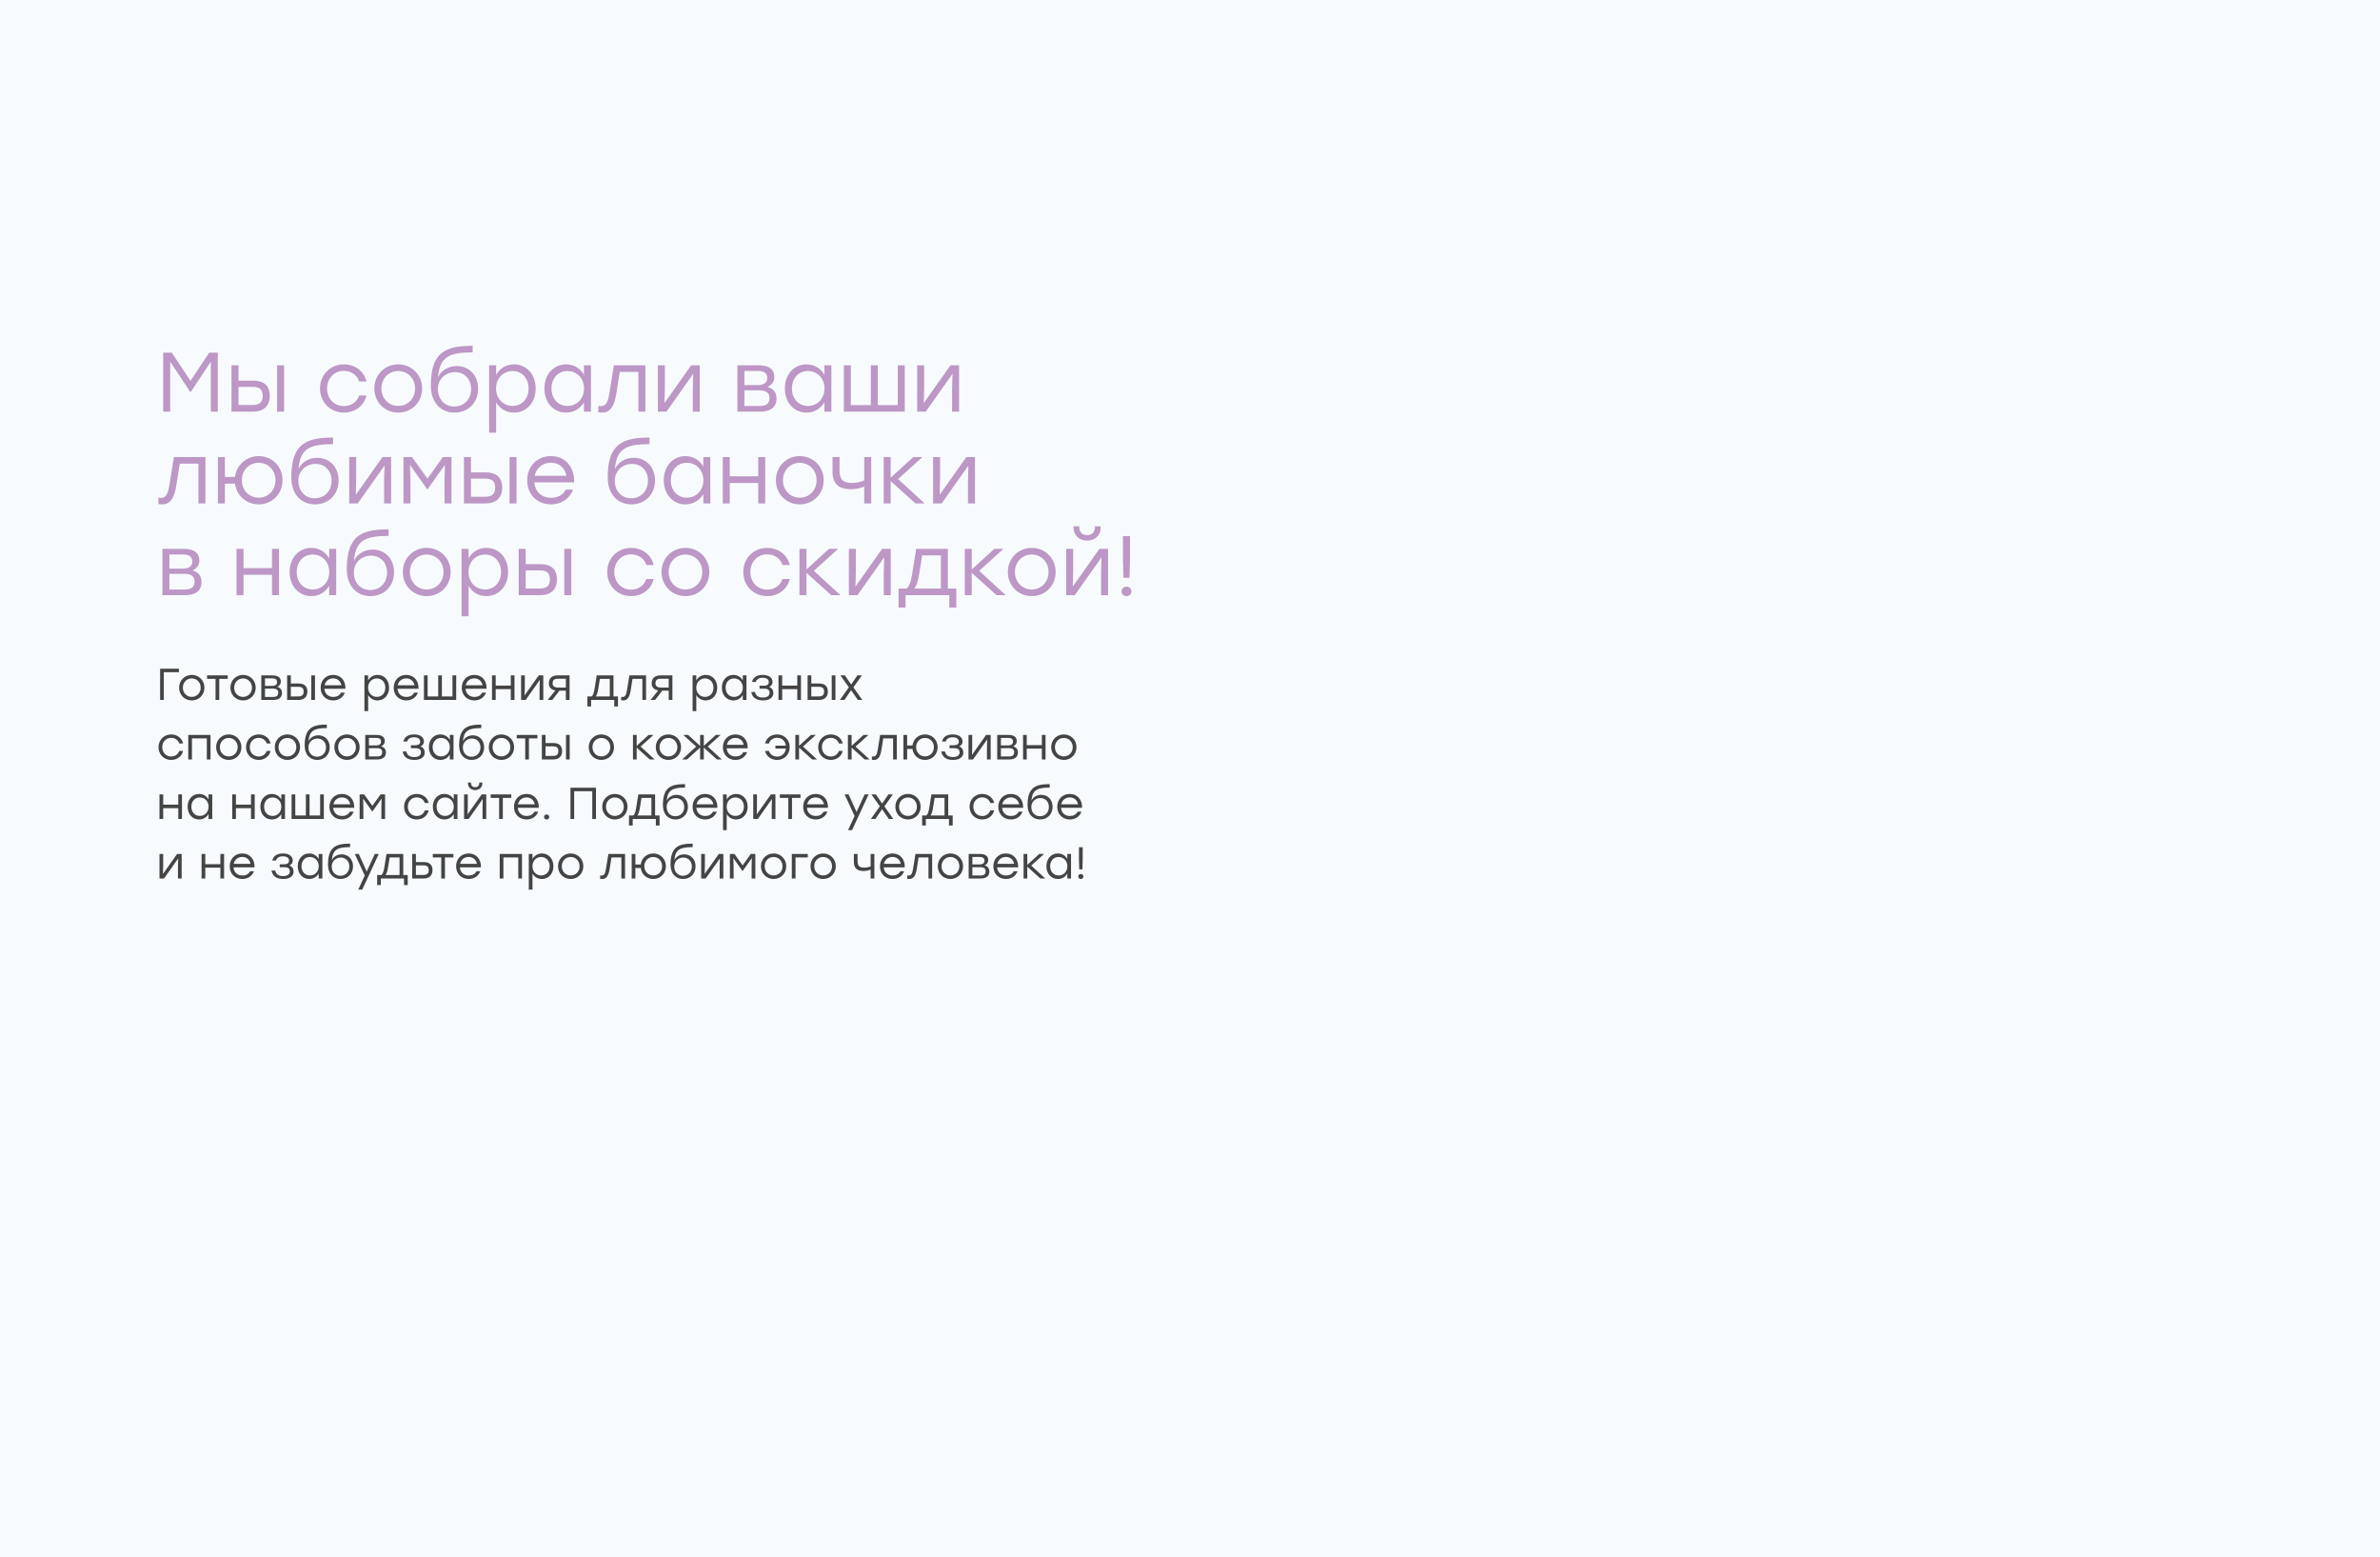 <?xml version="1.0" encoding="UTF-8"?> <svg xmlns="http://www.w3.org/2000/svg" width="960" height="628" viewBox="0 0 960 628" fill="none"><rect width="960" height="628" fill="#F7FBFE"></rect><path d="M84.386 142.2H87.854V166H85.032V145.838L76.974 158.01H76.702L68.644 145.838V166H65.822V142.2H69.29L76.838 153.556L84.386 142.2ZM102.213 153.488C106.429 153.488 108.809 155.528 108.809 159.642C108.809 163.722 106.293 166 102.077 166H93.373V147.3H96.195V153.488H102.213ZM111.767 147.3H114.589V166H111.767V147.3ZM102.043 163.314C105.103 163.314 105.953 161.682 105.953 159.642C105.953 157.534 105.137 156.004 102.077 156.004H96.195V163.314H102.043ZM138.738 166.374C133.264 166.374 129.082 162.226 129.082 156.65C129.082 151.074 133.264 146.926 138.738 146.926C143.09 146.926 146.83 149.544 147.816 153.828H144.892C144.008 151.176 141.628 149.544 138.738 149.544C134.794 149.544 131.938 152.536 131.938 156.65C131.938 160.798 134.828 163.756 138.738 163.756C141.628 163.756 144.008 162.09 144.892 159.472H147.816C146.796 163.824 143.022 166.374 138.738 166.374ZM160.619 146.926C165.957 146.926 170.275 151.04 170.275 156.65C170.275 162.26 166.025 166.374 160.619 166.374C155.247 166.374 150.997 162.226 150.997 156.65C150.997 151.04 155.315 146.926 160.619 146.926ZM160.619 149.612C156.879 149.612 153.853 152.502 153.853 156.65C153.853 160.764 156.845 163.688 160.619 163.688C164.427 163.688 167.419 160.764 167.419 156.65C167.419 152.536 164.393 149.612 160.619 149.612ZM184.212 147.606C189.142 147.606 192.848 151.244 192.848 156.718C192.848 162.532 188.7 166.374 183.362 166.374C178.126 166.374 173.842 162.736 173.774 155.528C173.774 141.86 179.826 139.446 190.638 139.446V142.098C181.458 142.098 177.31 143.73 176.698 152.128C178.092 149.136 181.084 147.606 184.212 147.606ZM183.26 163.926C187.034 163.926 190.026 161.138 190.026 156.854C190.026 152.774 187.272 150.054 183.566 150.054C179.894 150.054 176.63 152.706 176.63 156.82C176.63 161.138 179.486 163.926 183.26 163.926ZM207.333 146.926C212.399 146.926 216.071 150.972 216.071 156.65C216.071 162.294 212.399 166.374 207.299 166.374C204.069 166.374 201.553 164.742 200.125 162.226V174.5H197.303V147.3H200.125V151.142C201.553 148.592 204.103 146.926 207.333 146.926ZM206.789 163.688C210.563 163.688 213.215 160.764 213.215 156.65C213.215 152.57 210.563 149.612 206.789 149.612C202.981 149.612 200.091 152.536 200.091 156.65C200.091 160.764 202.981 163.688 206.789 163.688ZM235.54 147.3H238.362V166H235.54V162.226C234.078 164.742 231.562 166.374 228.332 166.374C223.232 166.374 219.594 162.294 219.594 156.65C219.594 150.972 223.266 146.926 228.332 146.926C231.562 146.926 234.112 148.592 235.54 151.142V147.3ZM228.876 163.688C232.684 163.688 235.574 160.764 235.574 156.65C235.574 152.536 232.684 149.612 228.876 149.612C225.068 149.612 222.45 152.57 222.45 156.65C222.45 160.764 225.102 163.688 228.876 163.688ZM247.611 147.3H260.327V166H257.505V149.952H249.991L248.597 158.724C247.679 164.368 245.843 166.374 242.885 166.374C242.409 166.374 241.831 166.34 241.355 166.272V163.688C241.661 163.722 242.035 163.756 242.341 163.756C244.245 163.756 245.129 162.634 245.809 158.554L247.611 147.3ZM278.796 147.3H282.264V166H279.442V157.024L279.612 150.734L268.834 166H265.366V147.3H268.188V156.276L268.018 162.532L278.796 147.3ZM309.612 156.038C312.094 156.718 313.216 158.486 313.216 160.696C313.216 163.926 311.074 166 306.654 166H297.44V147.3H305.804C310.156 147.3 312.332 148.864 312.332 152.06C312.332 153.862 311.346 155.154 309.612 156.038ZM309.476 152.536C309.476 150.768 308.694 149.578 305.6 149.578H300.262V155.29H305.532C308.49 155.29 309.476 154.066 309.476 152.536ZM306.484 163.722C309.578 163.722 310.394 162.26 310.394 160.458C310.394 158.758 309.408 157.398 306.416 157.398H300.262V163.722H306.484ZM332.527 147.3H335.349V166H332.527V162.226C331.065 164.742 328.549 166.374 325.319 166.374C320.219 166.374 316.581 162.294 316.581 156.65C316.581 150.972 320.253 146.926 325.319 146.926C328.549 146.926 331.099 148.592 332.527 151.142V147.3ZM325.863 163.688C329.671 163.688 332.561 160.764 332.561 156.65C332.561 152.536 329.671 149.612 325.863 149.612C322.055 149.612 319.437 152.57 319.437 156.65C319.437 160.764 322.089 163.688 325.863 163.688ZM362.131 147.3H364.953V166H362.131H351.251H341.663H340.371V147.3H343.193V163.348H351.251V147.3H354.073V163.348H362.131V147.3ZM383.385 147.3H386.853V166H384.031V157.024L384.201 150.734L373.423 166H369.955V147.3H372.777V156.276L372.607 162.532L383.385 147.3ZM70.14 184.3H82.856V203H80.034V186.952H72.52L71.126 195.724C70.208 201.368 68.372 203.374 65.414 203.374C64.938 203.374 64.36 203.34 63.884 203.272V200.688C64.19 200.722 64.564 200.756 64.87 200.756C66.774 200.756 67.658 199.634 68.338 195.554L70.14 184.3ZM104.351 183.926C109.655 183.926 113.973 188.04 113.973 193.65C113.973 199.26 109.723 203.374 104.351 203.374C99.421 203.374 95.409 199.906 94.797 195.01H90.717V203H87.895V184.3H90.717V192.324H94.797C95.409 187.394 99.455 183.926 104.351 183.926ZM104.351 200.688C108.125 200.688 111.117 197.764 111.117 193.65C111.117 189.536 108.125 186.612 104.351 186.612C100.577 186.612 97.551 189.502 97.551 193.65C97.551 197.764 100.577 200.688 104.351 200.688ZM127.933 184.606C132.863 184.606 136.569 188.244 136.569 193.718C136.569 199.532 132.421 203.374 127.083 203.374C121.847 203.374 117.563 199.736 117.495 192.528C117.495 178.86 123.547 176.446 134.359 176.446V179.098C125.179 179.098 121.031 180.73 120.419 189.128C121.813 186.136 124.805 184.606 127.933 184.606ZM126.981 200.926C130.755 200.926 133.747 198.138 133.747 193.854C133.747 189.774 130.993 187.054 127.287 187.054C123.615 187.054 120.351 189.706 120.351 193.82C120.351 198.138 123.207 200.926 126.981 200.926ZM154.284 184.3H157.752V203H154.93V194.024L155.1 187.734L144.322 203H140.854V184.3H143.676V193.276L143.506 199.532L154.284 184.3ZM178.647 184.3H182.115V203H179.293V194.024L179.463 187.428L172.459 197.322H172.357L165.353 187.428L165.557 194.024V203H162.735V184.3H166.203L172.425 193.004L178.647 184.3ZM195.979 190.488C200.195 190.488 202.575 192.528 202.575 196.642C202.575 200.722 200.059 203 195.843 203H187.139V184.3H189.961V190.488H195.979ZM205.533 184.3H208.355V203H205.533V184.3ZM195.809 200.314C198.869 200.314 199.719 198.682 199.719 196.642C199.719 194.534 198.903 193.004 195.843 193.004H189.961V200.314H195.809ZM222.209 183.926C228.023 183.926 231.797 188.346 231.559 194.5H215.545C215.817 198.376 218.571 200.722 222.345 200.722C224.929 200.722 227.071 199.634 228.193 197.458H231.117C229.553 201.436 226.153 203.374 222.243 203.374C216.701 203.374 212.655 199.43 212.655 193.718C212.655 188.04 216.633 183.926 222.209 183.926ZM222.209 186.578C218.775 186.578 216.327 188.788 215.681 191.848H228.499C227.887 188.72 225.575 186.578 222.209 186.578ZM255.565 184.606C260.495 184.606 264.201 188.244 264.201 193.718C264.201 199.532 260.053 203.374 254.715 203.374C249.479 203.374 245.195 199.736 245.127 192.528C245.127 178.86 251.179 176.446 261.991 176.446V179.098C252.811 179.098 248.663 180.73 248.051 189.128C249.445 186.136 252.437 184.606 255.565 184.606ZM254.613 200.926C258.387 200.926 261.379 198.138 261.379 193.854C261.379 189.774 258.625 187.054 254.919 187.054C251.247 187.054 247.983 189.706 247.983 193.82C247.983 198.138 250.839 200.926 254.613 200.926ZM283.685 184.3H286.507V203H283.685V199.226C282.223 201.742 279.707 203.374 276.477 203.374C271.377 203.374 267.739 199.294 267.739 193.65C267.739 187.972 271.411 183.926 276.477 183.926C279.707 183.926 282.257 185.592 283.685 188.142V184.3ZM277.021 200.688C280.829 200.688 283.719 197.764 283.719 193.65C283.719 189.536 280.829 186.612 277.021 186.612C273.213 186.612 270.595 189.57 270.595 193.65C270.595 197.764 273.247 200.688 277.021 200.688ZM305.844 184.3H308.666V203H305.844V194.772H294.352V203H291.53V184.3H294.352V192.086H305.844V184.3ZM322.583 183.926C327.921 183.926 332.239 188.04 332.239 193.65C332.239 199.26 327.989 203.374 322.583 203.374C317.211 203.374 312.961 199.226 312.961 193.65C312.961 188.04 317.279 183.926 322.583 183.926ZM322.583 186.612C318.843 186.612 315.817 189.502 315.817 193.65C315.817 197.764 318.809 200.688 322.583 200.688C326.391 200.688 329.383 197.764 329.383 193.65C329.383 189.536 326.357 186.612 322.583 186.612ZM348.591 184.3H351.413V203H348.591V196.234C347.163 196.846 345.191 197.288 343.083 197.288C338.731 197.288 335.807 195.35 335.807 190.386V184.3H338.629V189.74C338.629 193.276 340.023 194.738 343.559 194.738C345.361 194.738 347.435 194.364 348.591 193.65V184.3ZM372.966 203H369.26L359.264 193.99V203H356.442V184.3H359.264V192.63L368.376 184.3H372.082L362.256 193.174L372.966 203ZM389.794 184.3H393.262V203H390.44V194.024L390.61 187.734L379.832 203H376.364V184.3H379.186V193.276L379.016 199.532L389.794 184.3ZM77.688 230.038C80.17 230.718 81.292 232.486 81.292 234.696C81.292 237.926 79.15 240 74.73 240H65.516V221.3H73.88C78.232 221.3 80.408 222.864 80.408 226.06C80.408 227.862 79.422 229.154 77.688 230.038ZM77.552 226.536C77.552 224.768 76.77 223.578 73.676 223.578H68.338V229.29H73.608C76.566 229.29 77.552 228.066 77.552 226.536ZM74.56 237.722C77.654 237.722 78.47 236.26 78.47 234.458C78.47 232.758 77.484 231.398 74.492 231.398H68.338V237.722H74.56ZM109.713 221.3H112.535V240H109.713V231.772H98.221V240H95.399V221.3H98.221V229.086H109.713V221.3ZM132.777 221.3H135.599V240H132.777V236.226C131.315 238.742 128.799 240.374 125.569 240.374C120.469 240.374 116.831 236.294 116.831 230.65C116.831 224.972 120.503 220.926 125.569 220.926C128.799 220.926 131.349 222.592 132.777 225.142V221.3ZM126.113 237.688C129.921 237.688 132.811 234.764 132.811 230.65C132.811 226.536 129.921 223.612 126.113 223.612C122.305 223.612 119.687 226.57 119.687 230.65C119.687 234.764 122.339 237.688 126.113 237.688ZM150.311 221.606C155.241 221.606 158.947 225.244 158.947 230.718C158.947 236.532 154.799 240.374 149.461 240.374C144.225 240.374 139.941 236.736 139.873 229.528C139.873 215.86 145.925 213.446 156.737 213.446V216.098C147.557 216.098 143.409 217.73 142.797 226.128C144.191 223.136 147.183 221.606 150.311 221.606ZM149.359 237.926C153.133 237.926 156.125 235.138 156.125 230.854C156.125 226.774 153.371 224.054 149.665 224.054C145.993 224.054 142.729 226.706 142.729 230.82C142.729 235.138 145.585 237.926 149.359 237.926ZM172.107 220.926C177.445 220.926 181.763 225.04 181.763 230.65C181.763 236.26 177.513 240.374 172.107 240.374C166.735 240.374 162.485 236.226 162.485 230.65C162.485 225.04 166.803 220.926 172.107 220.926ZM172.107 223.612C168.367 223.612 165.341 226.502 165.341 230.65C165.341 234.764 168.333 237.688 172.107 237.688C175.915 237.688 178.907 234.764 178.907 230.65C178.907 226.536 175.881 223.612 172.107 223.612ZM196.21 220.926C201.276 220.926 204.948 224.972 204.948 230.65C204.948 236.294 201.276 240.374 196.176 240.374C192.946 240.374 190.43 238.742 189.002 236.226V248.5H186.18V221.3H189.002V225.142C190.43 222.592 192.98 220.926 196.21 220.926ZM195.666 237.688C199.44 237.688 202.092 234.764 202.092 230.65C202.092 226.57 199.44 223.612 195.666 223.612C191.858 223.612 188.968 226.536 188.968 230.65C188.968 234.764 191.858 237.688 195.666 237.688ZM218.059 227.488C222.275 227.488 224.655 229.528 224.655 233.642C224.655 237.722 222.139 240 217.923 240H209.219V221.3H212.041V227.488H218.059ZM227.613 221.3H230.435V240H227.613V221.3ZM217.889 237.314C220.949 237.314 221.799 235.682 221.799 233.642C221.799 231.534 220.983 230.004 217.923 230.004H212.041V237.314H217.889ZM254.584 240.374C249.11 240.374 244.928 236.226 244.928 230.65C244.928 225.074 249.11 220.926 254.584 220.926C258.936 220.926 262.676 223.544 263.662 227.828H260.738C259.854 225.176 257.474 223.544 254.584 223.544C250.64 223.544 247.784 226.536 247.784 230.65C247.784 234.798 250.674 237.756 254.584 237.756C257.474 237.756 259.854 236.09 260.738 233.472H263.662C262.642 237.824 258.868 240.374 254.584 240.374ZM276.464 220.926C281.802 220.926 286.12 225.04 286.12 230.65C286.12 236.26 281.87 240.374 276.464 240.374C271.092 240.374 266.842 236.226 266.842 230.65C266.842 225.04 271.16 220.926 276.464 220.926ZM276.464 223.612C272.724 223.612 269.698 226.502 269.698 230.65C269.698 234.764 272.69 237.688 276.464 237.688C280.272 237.688 283.264 234.764 283.264 230.65C283.264 226.536 280.238 223.612 276.464 223.612ZM309.469 240.374C303.995 240.374 299.813 236.226 299.813 230.65C299.813 225.074 303.995 220.926 309.469 220.926C313.821 220.926 317.561 223.544 318.547 227.828H315.623C314.739 225.176 312.359 223.544 309.469 223.544C305.525 223.544 302.669 226.536 302.669 230.65C302.669 234.798 305.559 237.756 309.469 237.756C312.359 237.756 314.739 236.09 315.623 233.472H318.547C317.527 237.824 313.753 240.374 309.469 240.374ZM338.999 240H335.293L325.297 230.99V240H322.475V221.3H325.297V229.63L334.409 221.3H338.115L328.289 230.174L338.999 240ZM355.827 221.3H359.295V240H356.473V231.024L356.643 224.734L345.865 240H342.397V221.3H345.219V230.276L345.049 236.532L355.827 221.3ZM382.337 237.348H385.737V244.998H382.915V240H379.514H365.269V244.998H362.447V237.348H365.643C366.663 236.634 367.377 234.9 367.921 231.466L369.553 221.3H382.337V237.348ZM368.805 237.348H379.514V223.952H371.967L370.743 231.534C370.267 234.458 369.655 236.26 368.805 237.348ZM405.671 240H401.965L391.969 230.99V240H389.147V221.3H391.969V229.63L401.081 221.3H404.787L394.961 230.174L405.671 240ZM416.15 220.926C421.488 220.926 425.806 225.04 425.806 230.65C425.806 236.26 421.556 240.374 416.15 240.374C410.778 240.374 406.528 236.226 406.528 230.65C406.528 225.04 410.846 220.926 416.15 220.926ZM416.15 223.612C412.41 223.612 409.384 226.502 409.384 230.65C409.384 234.764 412.376 237.688 416.15 237.688C419.958 237.688 422.95 234.764 422.95 230.65C422.95 226.536 419.924 223.612 416.15 223.612ZM438.485 218.002C435.493 218.002 433.045 216.03 433.045 212.834V212.222H435.357V212.766C435.357 214.602 436.615 215.792 438.485 215.792C440.389 215.792 441.647 214.602 441.647 212.766V212.222H443.959V212.834C443.959 216.03 441.477 218.002 438.485 218.002ZM443.483 221.3H446.951V240H444.129V231.024L444.299 224.734L433.521 240H430.053V221.3H432.875V230.276L432.705 236.532L443.483 221.3ZM455.81 216.2V225.448L455.606 232.996H453.158L452.954 225.448V216.2H455.81ZM454.382 236.566C455.504 236.566 456.354 237.348 456.354 238.47C456.354 239.558 455.504 240.374 454.382 240.374C453.26 240.374 452.41 239.558 452.41 238.47C452.41 237.348 453.26 236.566 454.382 236.566Z" fill="#BD97C5"></path><path d="M72.162 269.642V271.064H66.078V282.242H64.584V269.642H72.162ZM77.344 272.144C80.171 272.144 82.457 274.322 82.457 277.292C82.457 280.262 80.207 282.44 77.344 282.44C74.501 282.44 72.251 280.244 72.251 277.292C72.251 274.322 74.537 272.144 77.344 272.144ZM77.344 273.566C75.365 273.566 73.763 275.096 73.763 277.292C73.763 279.47 75.347 281.018 77.344 281.018C79.361 281.018 80.945 279.47 80.945 277.292C80.945 275.114 79.343 273.566 77.344 273.566ZM91.859 272.342V273.746H88.439V282.242H86.945V273.746H83.525V272.342H88.439H91.859ZM98.034 272.144C100.86 272.144 103.146 274.322 103.146 277.292C103.146 280.262 100.896 282.44 98.034 282.44C95.19 282.44 92.94 280.244 92.94 277.292C92.94 274.322 95.226 272.144 98.034 272.144ZM98.034 273.566C96.054 273.566 94.452 275.096 94.452 277.292C94.452 279.47 96.036 281.018 98.034 281.018C100.05 281.018 101.634 279.47 101.634 277.292C101.634 275.114 100.032 273.566 98.034 273.566ZM111.839 276.968C113.152 277.328 113.747 278.264 113.747 279.434C113.747 281.144 112.613 282.242 110.273 282.242H105.395V272.342H109.823C112.127 272.342 113.279 273.17 113.279 274.862C113.279 275.816 112.757 276.5 111.839 276.968ZM111.767 275.114C111.767 274.178 111.353 273.548 109.715 273.548H106.889V276.572H109.679C111.245 276.572 111.767 275.924 111.767 275.114ZM110.183 281.036C111.821 281.036 112.253 280.262 112.253 279.308C112.253 278.408 111.731 277.688 110.147 277.688H106.889V281.036H110.183ZM120.498 275.618C122.73 275.618 123.99 276.698 123.99 278.876C123.99 281.036 122.658 282.242 120.426 282.242H115.818V272.342H117.312V275.618H120.498ZM125.556 272.342H127.05V282.242H125.556V272.342ZM120.408 280.82C122.028 280.82 122.478 279.956 122.478 278.876C122.478 277.76 122.046 276.95 120.426 276.95H117.312V280.82H120.408ZM134.385 272.144C137.463 272.144 139.461 274.484 139.335 277.742H130.857C131.001 279.794 132.459 281.036 134.457 281.036C135.825 281.036 136.959 280.46 137.553 279.308H139.101C138.273 281.414 136.473 282.44 134.403 282.44C131.469 282.44 129.327 280.352 129.327 277.328C129.327 274.322 131.433 272.144 134.385 272.144ZM134.385 273.548C132.567 273.548 131.271 274.718 130.929 276.338H137.715C137.391 274.682 136.167 273.548 134.385 273.548ZM152.314 272.144C154.996 272.144 156.94 274.286 156.94 277.292C156.94 280.28 154.996 282.44 152.296 282.44C150.586 282.44 149.254 281.576 148.498 280.244V286.742H147.004V272.342H148.498V274.376C149.254 273.026 150.604 272.144 152.314 272.144ZM152.026 281.018C154.024 281.018 155.428 279.47 155.428 277.292C155.428 275.132 154.024 273.566 152.026 273.566C150.01 273.566 148.48 275.114 148.48 277.292C148.48 279.47 150.01 281.018 152.026 281.018ZM163.863 272.144C166.941 272.144 168.939 274.484 168.813 277.742H160.335C160.479 279.794 161.937 281.036 163.935 281.036C165.303 281.036 166.437 280.46 167.031 279.308H168.579C167.751 281.414 165.951 282.44 163.881 282.44C160.947 282.44 158.805 280.352 158.805 277.328C158.805 274.322 160.911 272.144 163.863 272.144ZM163.863 273.548C162.045 273.548 160.749 274.718 160.407 276.338H167.193C166.869 274.682 165.645 273.548 163.863 273.548ZM182.516 272.342H184.01V282.242H182.516H176.756H171.68H170.996V272.342H172.49V280.838H176.756V272.342H178.25V280.838H182.516V272.342ZM191.32 272.144C194.398 272.144 196.396 274.484 196.27 277.742H187.792C187.936 279.794 189.394 281.036 191.392 281.036C192.76 281.036 193.894 280.46 194.488 279.308H196.036C195.208 281.414 193.408 282.44 191.338 282.44C188.404 282.44 186.262 280.352 186.262 277.328C186.262 274.322 188.368 272.144 191.32 272.144ZM191.32 273.548C189.502 273.548 188.206 274.718 187.864 276.338H194.65C194.326 274.682 193.102 273.548 191.32 273.548ZM206.031 272.342H207.525V282.242H206.031V277.886H199.947V282.242H198.453V272.342H199.947V276.464H206.031V272.342ZM217.305 272.342H219.141V282.242H217.647V277.49L217.737 274.16L212.031 282.242H210.195V272.342H211.689V277.094L211.599 280.406L217.305 272.342ZM224.911 272.342H229.735V282.242H228.241V278.498H225.649L222.769 282.242H220.915L224.011 278.408C222.427 278.138 221.383 277.22 221.383 275.582C221.383 273.476 222.679 272.342 224.911 272.342ZM225.037 277.238H228.241V273.692H224.965C223.345 273.692 222.895 274.502 222.895 275.546C222.895 276.536 223.489 277.238 225.037 277.238ZM247.459 280.838H249.259V284.888H247.765V282.242H245.965H238.423V284.888H236.929V280.838H238.621C239.161 280.46 239.539 279.542 239.827 277.724L240.691 272.342H247.459V280.838ZM240.295 280.838H245.965V273.746H241.969L241.321 277.76C241.069 279.308 240.745 280.262 240.295 280.838ZM253.864 272.342H260.596V282.242H259.102V273.746H255.124L254.386 278.39C253.9 281.378 252.928 282.44 251.362 282.44C251.11 282.44 250.804 282.422 250.552 282.386V281.018C250.714 281.036 250.912 281.054 251.074 281.054C252.082 281.054 252.55 280.46 252.91 278.3L253.864 272.342ZM266.396 272.342H271.22V282.242H269.726V278.498H267.134L264.254 282.242H262.4L265.496 278.408C263.912 278.138 262.868 277.22 262.868 275.582C262.868 273.476 264.164 272.342 266.396 272.342ZM266.522 277.238H269.726V273.692H266.45C264.83 273.692 264.38 274.502 264.38 275.546C264.38 276.536 264.974 277.238 266.522 277.238ZM284.677 272.144C287.359 272.144 289.303 274.286 289.303 277.292C289.303 280.28 287.359 282.44 284.659 282.44C282.949 282.44 281.617 281.576 280.861 280.244V286.742H279.367V272.342H280.861V274.376C281.617 273.026 282.967 272.144 284.677 272.144ZM284.389 281.018C286.387 281.018 287.791 279.47 287.791 277.292C287.791 275.132 286.387 273.566 284.389 273.566C282.373 273.566 280.843 275.114 280.843 277.292C280.843 279.47 282.373 281.018 284.389 281.018ZM299.61 272.342H301.104V282.242H299.61V280.244C298.836 281.576 297.504 282.44 295.794 282.44C293.094 282.44 291.168 280.28 291.168 277.292C291.168 274.286 293.112 272.144 295.794 272.144C297.504 272.144 298.854 273.026 299.61 274.376V272.342ZM296.082 281.018C298.098 281.018 299.628 279.47 299.628 277.292C299.628 275.114 298.098 273.566 296.082 273.566C294.066 273.566 292.68 275.132 292.68 277.292C292.68 279.47 294.084 281.018 296.082 281.018ZM310.226 277.004C311.432 277.4 311.936 278.39 311.936 279.47C311.936 281.252 310.388 282.44 307.796 282.44C304.844 282.44 303.422 281.108 303.026 279.038H304.538C304.88 280.604 305.96 281.27 307.742 281.27C309.614 281.27 310.424 280.442 310.424 279.362C310.424 278.588 310.064 277.706 308.354 277.706H306.356V276.518H307.94C309.614 276.518 310.1 275.888 310.1 275.06C310.1 274.124 309.434 273.296 307.598 273.296C306.356 273.296 305.204 273.728 304.844 275.006H303.332C303.728 273.278 305.114 272.144 307.634 272.144C310.172 272.144 311.612 273.314 311.612 274.97C311.612 275.942 311.126 276.626 310.226 277.004ZM321.59 272.342H323.084V282.242H321.59V277.886H315.506V282.242H314.012V272.342H315.506V276.464H321.59V272.342ZM330.434 275.618C332.666 275.618 333.926 276.698 333.926 278.876C333.926 281.036 332.594 282.242 330.362 282.242H325.754V272.342H327.248V275.618H330.434ZM335.492 272.342H336.986V282.242H335.492V272.342ZM330.344 280.82C331.964 280.82 332.414 279.956 332.414 278.876C332.414 277.76 331.982 276.95 330.362 276.95H327.248V280.82H330.344ZM347.83 282.242H346.03L343.294 278.3L340.594 282.242H338.794L342.394 277.148L338.992 272.342H340.792L343.33 276.032L345.832 272.342H347.65L344.23 277.166L347.83 282.242ZM69.048 306.44C66.15 306.44 63.936 304.244 63.936 301.292C63.936 298.34 66.15 296.144 69.048 296.144C71.352 296.144 73.332 297.53 73.854 299.798H72.306C71.838 298.394 70.578 297.53 69.048 297.53C66.96 297.53 65.448 299.114 65.448 301.292C65.448 303.488 66.978 305.054 69.048 305.054C70.578 305.054 71.838 304.172 72.306 302.786H73.854C73.314 305.09 71.316 306.44 69.048 306.44ZM84.916 296.342V306.242H83.422V297.746H77.428V306.242H75.934V296.342H77.428H84.916ZM92.268 296.144C95.094 296.144 97.38 298.322 97.38 301.292C97.38 304.262 95.13 306.44 92.268 306.44C89.424 306.44 87.174 304.244 87.174 301.292C87.174 298.322 89.46 296.144 92.268 296.144ZM92.268 297.566C90.288 297.566 88.686 299.096 88.686 301.292C88.686 303.47 90.27 305.018 92.268 305.018C94.284 305.018 95.868 303.47 95.868 301.292C95.868 299.114 94.266 297.566 92.268 297.566ZM104.345 306.44C101.447 306.44 99.233 304.244 99.233 301.292C99.233 298.34 101.447 296.144 104.345 296.144C106.649 296.144 108.629 297.53 109.151 299.798H107.603C107.135 298.394 105.875 297.53 104.345 297.53C102.257 297.53 100.745 299.114 100.745 301.292C100.745 303.488 102.275 305.054 104.345 305.054C105.875 305.054 107.135 304.172 107.603 302.786H109.151C108.611 305.09 106.613 306.44 104.345 306.44ZM115.928 296.144C118.754 296.144 121.04 298.322 121.04 301.292C121.04 304.262 118.79 306.44 115.928 306.44C113.084 306.44 110.834 304.244 110.834 301.292C110.834 298.322 113.12 296.144 115.928 296.144ZM115.928 297.566C113.948 297.566 112.346 299.096 112.346 301.292C112.346 303.47 113.93 305.018 115.928 305.018C117.944 305.018 119.528 303.47 119.528 301.292C119.528 299.114 117.926 297.566 115.928 297.566ZM128.419 296.504C131.029 296.504 132.991 298.43 132.991 301.328C132.991 304.406 130.795 306.44 127.969 306.44C125.197 306.44 122.929 304.514 122.893 300.698C122.893 293.462 126.097 292.184 131.821 292.184V293.588C126.961 293.588 124.765 294.452 124.441 298.898C125.179 297.314 126.763 296.504 128.419 296.504ZM127.915 305.144C129.913 305.144 131.497 303.668 131.497 301.4C131.497 299.24 130.039 297.8 128.077 297.8C126.133 297.8 124.405 299.204 124.405 301.382C124.405 303.668 125.917 305.144 127.915 305.144ZM139.958 296.144C142.784 296.144 145.07 298.322 145.07 301.292C145.07 304.262 142.82 306.44 139.958 306.44C137.114 306.44 134.864 304.244 134.864 301.292C134.864 298.322 137.15 296.144 139.958 296.144ZM139.958 297.566C137.978 297.566 136.376 299.096 136.376 301.292C136.376 303.47 137.96 305.018 139.958 305.018C141.974 305.018 143.558 303.47 143.558 301.292C143.558 299.114 141.956 297.566 139.958 297.566ZM153.762 300.968C155.076 301.328 155.67 302.264 155.67 303.434C155.67 305.144 154.536 306.242 152.196 306.242H147.318V296.342H151.746C154.05 296.342 155.202 297.17 155.202 298.862C155.202 299.816 154.68 300.5 153.762 300.968ZM153.69 299.114C153.69 298.178 153.276 297.548 151.638 297.548H148.812V300.572H151.602C153.168 300.572 153.69 299.924 153.69 299.114ZM152.106 305.036C153.744 305.036 154.176 304.262 154.176 303.308C154.176 302.408 153.654 301.688 152.07 301.688H148.812V305.036H152.106ZM169.601 301.004C170.807 301.4 171.311 302.39 171.311 303.47C171.311 305.252 169.763 306.44 167.171 306.44C164.219 306.44 162.797 305.108 162.401 303.038H163.913C164.255 304.604 165.335 305.27 167.117 305.27C168.989 305.27 169.799 304.442 169.799 303.362C169.799 302.588 169.439 301.706 167.729 301.706H165.731V300.518H167.315C168.989 300.518 169.475 299.888 169.475 299.06C169.475 298.124 168.809 297.296 166.973 297.296C165.731 297.296 164.579 297.728 164.219 299.006H162.707C163.103 297.278 164.489 296.144 167.009 296.144C169.547 296.144 170.987 297.314 170.987 298.97C170.987 299.942 170.501 300.626 169.601 301.004ZM181.433 296.342H182.927V306.242H181.433V304.244C180.659 305.576 179.327 306.44 177.617 306.44C174.917 306.44 172.991 304.28 172.991 301.292C172.991 298.286 174.935 296.144 177.617 296.144C179.327 296.144 180.677 297.026 181.433 298.376V296.342ZM177.905 305.018C179.921 305.018 181.451 303.47 181.451 301.292C181.451 299.114 179.921 297.566 177.905 297.566C175.889 297.566 174.503 299.132 174.503 301.292C174.503 303.47 175.907 305.018 177.905 305.018ZM190.716 296.504C193.326 296.504 195.288 298.43 195.288 301.328C195.288 304.406 193.092 306.44 190.266 306.44C187.494 306.44 185.226 304.514 185.19 300.698C185.19 293.462 188.394 292.184 194.118 292.184V293.588C189.258 293.588 187.062 294.452 186.738 298.898C187.476 297.314 189.06 296.504 190.716 296.504ZM190.212 305.144C192.21 305.144 193.794 303.668 193.794 301.4C193.794 299.24 192.336 297.8 190.374 297.8C188.43 297.8 186.702 299.204 186.702 301.382C186.702 303.668 188.214 305.144 190.212 305.144ZM202.255 296.144C205.081 296.144 207.367 298.322 207.367 301.292C207.367 304.262 205.117 306.44 202.255 306.44C199.411 306.44 197.161 304.244 197.161 301.292C197.161 298.322 199.447 296.144 202.255 296.144ZM202.255 297.566C200.275 297.566 198.673 299.096 198.673 301.292C198.673 303.47 200.257 305.018 202.255 305.018C204.271 305.018 205.855 303.47 205.855 301.292C205.855 299.114 204.253 297.566 202.255 297.566ZM216.769 296.342V297.746H213.349V306.242H211.855V297.746H208.435V296.342H213.349H216.769ZM223.242 299.618C225.474 299.618 226.734 300.698 226.734 302.876C226.734 305.036 225.402 306.242 223.17 306.242H218.562V296.342H220.056V299.618H223.242ZM228.3 296.342H229.794V306.242H228.3V296.342ZM223.152 304.82C224.772 304.82 225.222 303.956 225.222 302.876C225.222 301.76 224.79 300.95 223.17 300.95H220.056V304.82H223.152ZM242.561 296.144C245.387 296.144 247.673 298.322 247.673 301.292C247.673 304.262 245.423 306.44 242.561 306.44C239.717 306.44 237.467 304.244 237.467 301.292C237.467 298.322 239.753 296.144 242.561 296.144ZM242.561 297.566C240.581 297.566 238.979 299.096 238.979 301.292C238.979 303.47 240.563 305.018 242.561 305.018C244.577 305.018 246.161 303.47 246.161 301.292C246.161 299.114 244.559 297.566 242.561 297.566ZM264.066 306.242H262.104L256.812 301.472V306.242H255.318V296.342H256.812V300.752L261.636 296.342H263.598L258.396 301.04L264.066 306.242ZM269.614 296.144C272.44 296.144 274.726 298.322 274.726 301.292C274.726 304.262 272.476 306.44 269.614 306.44C266.77 306.44 264.52 304.244 264.52 301.292C264.52 298.322 266.806 296.144 269.614 296.144ZM269.614 297.566C267.634 297.566 266.032 299.096 266.032 301.292C266.032 303.47 267.616 305.018 269.614 305.018C271.63 305.018 273.214 303.47 273.214 301.292C273.214 299.114 271.612 297.566 269.614 297.566ZM291.146 306.242H289.184L283.892 301.454V306.242H282.398V301.454L277.106 306.242H275.144L280.814 301.04L275.594 296.342H277.556L282.398 300.77V296.342H283.892V300.77L288.734 296.342H290.696L285.476 301.04L291.146 306.242ZM296.648 296.144C299.726 296.144 301.724 298.484 301.598 301.742H293.12C293.264 303.794 294.722 305.036 296.72 305.036C298.088 305.036 299.222 304.46 299.816 303.308H301.364C300.536 305.414 298.736 306.44 296.666 306.44C293.732 306.44 291.59 304.352 291.59 301.328C291.59 298.322 293.696 296.144 296.648 296.144ZM296.648 297.548C294.83 297.548 293.534 298.718 293.192 300.338H299.978C299.654 298.682 298.43 297.548 296.648 297.548ZM313.462 296.144C316.36 296.144 318.538 298.34 318.538 301.292C318.538 304.244 316.378 306.44 313.462 306.44C311.176 306.44 309.106 305.09 308.602 302.786H310.15C310.582 304.208 311.914 305.09 313.462 305.09C315.352 305.09 316.774 303.776 317.008 301.85H312.778V300.662H316.99C316.738 298.772 315.334 297.494 313.462 297.494C311.878 297.494 310.582 298.376 310.15 299.798H308.602C309.106 297.53 311.122 296.144 313.462 296.144ZM329.562 306.242H327.6L322.308 301.472V306.242H320.814V296.342H322.308V300.752L327.132 296.342H329.094L323.892 301.04L329.562 306.242ZM335.128 306.44C332.23 306.44 330.016 304.244 330.016 301.292C330.016 298.34 332.23 296.144 335.128 296.144C337.432 296.144 339.412 297.53 339.934 299.798H338.386C337.918 298.394 336.658 297.53 335.128 297.53C333.04 297.53 331.528 299.114 331.528 301.292C331.528 303.488 333.058 305.054 335.128 305.054C336.658 305.054 337.918 304.172 338.386 302.786H339.934C339.394 305.09 337.396 306.44 335.128 306.44ZM350.762 306.242H348.8L343.508 301.472V306.242H342.014V296.342H343.508V300.752L348.332 296.342H350.294L345.092 301.04L350.762 306.242ZM355.009 296.342H361.741V306.242H360.247V297.746H356.269L355.531 302.39C355.045 305.378 354.073 306.44 352.507 306.44C352.255 306.44 351.949 306.422 351.697 306.386V305.018C351.859 305.036 352.057 305.054 352.219 305.054C353.227 305.054 353.695 304.46 354.055 302.3L355.009 296.342ZM373.12 296.144C375.928 296.144 378.214 298.322 378.214 301.292C378.214 304.262 375.964 306.44 373.12 306.44C370.51 306.44 368.386 304.604 368.062 302.012H365.902V306.242H364.408V296.342H365.902V300.59H368.062C368.386 297.98 370.528 296.144 373.12 296.144ZM373.12 305.018C375.118 305.018 376.702 303.47 376.702 301.292C376.702 299.114 375.118 297.566 373.12 297.566C371.122 297.566 369.52 299.096 369.52 301.292C369.52 303.47 371.122 305.018 373.12 305.018ZM386.866 301.004C388.072 301.4 388.576 302.39 388.576 303.47C388.576 305.252 387.028 306.44 384.436 306.44C381.484 306.44 380.062 305.108 379.666 303.038H381.178C381.52 304.604 382.6 305.27 384.382 305.27C386.254 305.27 387.064 304.442 387.064 303.362C387.064 302.588 386.704 301.706 384.994 301.706H382.996V300.518H384.58C386.254 300.518 386.74 299.888 386.74 299.06C386.74 298.124 386.074 297.296 384.238 297.296C382.996 297.296 381.844 297.728 381.484 299.006H379.972C380.368 297.278 381.754 296.144 384.274 296.144C386.812 296.144 388.252 297.314 388.252 298.97C388.252 299.942 387.766 300.626 386.866 301.004ZM397.762 296.342H399.598V306.242H398.104V301.49L398.194 298.16L392.488 306.242H390.652V296.342H392.146V301.094L392.056 304.406L397.762 296.342ZM408.68 300.968C409.994 301.328 410.588 302.264 410.588 303.434C410.588 305.144 409.454 306.242 407.114 306.242H402.236V296.342H406.664C408.968 296.342 410.12 297.17 410.12 298.862C410.12 299.816 409.598 300.5 408.68 300.968ZM408.608 299.114C408.608 298.178 408.194 297.548 406.556 297.548H403.73V300.572H406.52C408.086 300.572 408.608 299.924 408.608 299.114ZM407.024 305.036C408.662 305.036 409.094 304.262 409.094 303.308C409.094 302.408 408.572 301.688 406.988 301.688H403.73V305.036H407.024ZM420.238 296.342H421.732V306.242H420.238V301.886H414.154V306.242H412.66V296.342H414.154V300.464H420.238V296.342ZM429.1 296.144C431.926 296.144 434.212 298.322 434.212 301.292C434.212 304.262 431.962 306.44 429.1 306.44C426.256 306.44 424.006 304.244 424.006 301.292C424.006 298.322 426.292 296.144 429.1 296.144ZM429.1 297.566C427.12 297.566 425.518 299.096 425.518 301.292C425.518 303.47 427.102 305.018 429.1 305.018C431.116 305.018 432.7 303.47 432.7 301.292C432.7 299.114 431.098 297.566 429.1 297.566ZM71.91 320.342H73.404V330.242H71.91V325.886H65.826V330.242H64.332V320.342H65.826V324.464H71.91V320.342ZM84.12 320.342H85.614V330.242H84.12V328.244C83.346 329.576 82.014 330.44 80.304 330.44C77.604 330.44 75.678 328.28 75.678 325.292C75.678 322.286 77.622 320.144 80.304 320.144C82.014 320.144 83.364 321.026 84.12 322.376V320.342ZM80.592 329.018C82.608 329.018 84.138 327.47 84.138 325.292C84.138 323.114 82.608 321.566 80.592 321.566C78.576 321.566 77.19 323.132 77.19 325.292C77.19 327.47 78.594 329.018 80.592 329.018ZM101.248 320.342H102.742V330.242H101.248V325.886H95.164V330.242H93.67V320.342H95.164V324.464H101.248V320.342ZM113.458 320.342H114.952V330.242H113.458V328.244C112.684 329.576 111.352 330.44 109.642 330.44C106.942 330.44 105.016 328.28 105.016 325.292C105.016 322.286 106.96 320.144 109.642 320.144C111.352 320.144 112.702 321.026 113.458 322.376V320.342ZM109.93 329.018C111.946 329.018 113.476 327.47 113.476 325.292C113.476 323.114 111.946 321.566 109.93 321.566C107.914 321.566 106.528 323.132 106.528 325.292C106.528 327.47 107.932 329.018 109.93 329.018ZM129.131 320.342H130.625V330.242H129.131H123.371H118.295H117.611V320.342H119.105V328.838H123.371V320.342H124.865V328.838H129.131V320.342ZM137.935 320.144C141.013 320.144 143.011 322.484 142.885 325.742H134.407C134.551 327.794 136.009 329.036 138.007 329.036C139.375 329.036 140.509 328.46 141.103 327.308H142.651C141.823 329.414 140.023 330.44 137.953 330.44C135.019 330.44 132.877 328.352 132.877 325.328C132.877 322.322 134.983 320.144 137.935 320.144ZM137.935 321.548C136.117 321.548 134.821 322.718 134.479 324.338H141.265C140.941 322.682 139.717 321.548 137.935 321.548ZM153.492 320.342H155.328V330.242H153.834V325.49L153.924 321.998L150.216 327.236H150.162L146.454 321.998L146.562 325.49V330.242H145.068V320.342H146.904L150.198 324.95L153.492 320.342ZM168.101 330.44C165.203 330.44 162.989 328.244 162.989 325.292C162.989 322.34 165.203 320.144 168.101 320.144C170.405 320.144 172.385 321.53 172.907 323.798H171.359C170.891 322.394 169.631 321.53 168.101 321.53C166.013 321.53 164.501 323.114 164.501 325.292C164.501 327.488 166.031 329.054 168.101 329.054C169.631 329.054 170.891 328.172 171.359 326.786H172.907C172.367 329.09 170.369 330.44 168.101 330.44ZM183.032 320.342H184.526V330.242H183.032V328.244C182.258 329.576 180.926 330.44 179.216 330.44C176.516 330.44 174.59 328.28 174.59 325.292C174.59 322.286 176.534 320.144 179.216 320.144C180.926 320.144 182.276 321.026 183.032 322.376V320.342ZM179.504 329.018C181.52 329.018 183.05 327.47 183.05 325.292C183.05 323.114 181.52 321.566 179.504 321.566C177.488 321.566 176.102 323.132 176.102 325.292C176.102 327.47 177.506 329.018 179.504 329.018ZM191.65 318.596C190.066 318.596 188.77 317.552 188.77 315.86V315.536H189.994V315.824C189.994 316.796 190.66 317.426 191.65 317.426C192.658 317.426 193.324 316.796 193.324 315.824V315.536H194.548V315.86C194.548 317.552 193.234 318.596 191.65 318.596ZM194.296 320.342H196.132V330.242H194.638V325.49L194.728 322.16L189.022 330.242H187.186V320.342H188.68V325.094L188.59 328.406L194.296 320.342ZM206.24 320.342V321.746H202.82V330.242H201.326V321.746H197.906V320.342H202.82H206.24ZM212.379 320.144C215.457 320.144 217.455 322.484 217.329 325.742H208.851C208.995 327.794 210.453 329.036 212.451 329.036C213.819 329.036 214.953 328.46 215.547 327.308H217.095C216.267 329.414 214.467 330.44 212.397 330.44C209.463 330.44 207.321 328.352 207.321 325.328C207.321 322.322 209.427 320.144 212.379 320.144ZM212.379 321.548C210.561 321.548 209.265 322.718 208.923 324.338H215.709C215.385 322.682 214.161 321.548 212.379 321.548ZM220.491 328.424C221.085 328.424 221.535 328.856 221.535 329.432C221.535 330.008 221.085 330.44 220.491 330.44C219.897 330.44 219.447 330.008 219.447 329.432C219.447 328.856 219.897 328.424 220.491 328.424ZM240.396 317.642V330.242H238.902V319.064H231.594V330.242H230.1V317.642H231.594H240.396ZM248.01 320.144C250.836 320.144 253.122 322.322 253.122 325.292C253.122 328.262 250.872 330.44 248.01 330.44C245.166 330.44 242.916 328.244 242.916 325.292C242.916 322.322 245.202 320.144 248.01 320.144ZM248.01 321.566C246.03 321.566 244.428 323.096 244.428 325.292C244.428 327.47 246.012 329.018 248.01 329.018C250.026 329.018 251.61 327.47 251.61 325.292C251.61 323.114 250.008 321.566 248.01 321.566ZM264.246 328.838H266.046V332.888H264.552V330.242H262.752H255.21V332.888H253.716V328.838H255.408C255.948 328.46 256.326 327.542 256.614 325.724L257.478 320.342H264.246V328.838ZM257.082 328.838H262.752V321.746H258.756L258.108 325.76C257.856 327.308 257.532 328.262 257.082 328.838ZM272.911 320.504C275.521 320.504 277.483 322.43 277.483 325.328C277.483 328.406 275.287 330.44 272.461 330.44C269.689 330.44 267.421 328.514 267.385 324.698C267.385 317.462 270.589 316.184 276.313 316.184V317.588C271.453 317.588 269.257 318.452 268.933 322.898C269.671 321.314 271.255 320.504 272.911 320.504ZM272.407 329.144C274.405 329.144 275.989 327.668 275.989 325.4C275.989 323.24 274.531 321.8 272.569 321.8C270.625 321.8 268.897 323.204 268.897 325.382C268.897 327.668 270.409 329.144 272.407 329.144ZM284.414 320.144C287.492 320.144 289.49 322.484 289.364 325.742H280.886C281.03 327.794 282.488 329.036 284.486 329.036C285.854 329.036 286.988 328.46 287.582 327.308H289.13C288.302 329.414 286.502 330.44 284.432 330.44C281.498 330.44 279.356 328.352 279.356 325.328C279.356 322.322 281.462 320.144 284.414 320.144ZM284.414 321.548C282.596 321.548 281.3 322.718 280.958 324.338H287.744C287.42 322.682 286.196 321.548 284.414 321.548ZM296.947 320.144C299.629 320.144 301.573 322.286 301.573 325.292C301.573 328.28 299.629 330.44 296.929 330.44C295.219 330.44 293.887 329.576 293.131 328.244V334.742H291.637V320.342H293.131V322.376C293.887 321.026 295.237 320.144 296.947 320.144ZM296.659 329.018C298.657 329.018 300.061 327.47 300.061 325.292C300.061 323.132 298.657 321.566 296.659 321.566C294.643 321.566 293.113 323.114 293.113 325.292C293.113 327.47 294.643 329.018 296.659 329.018ZM310.944 320.342H312.78V330.242H311.286V325.49L311.376 322.16L305.67 330.242H303.834V320.342H305.328V325.094L305.238 328.406L310.944 320.342ZM322.888 320.342V321.746H319.468V330.242H317.974V321.746H314.554V320.342H319.468H322.888ZM329.027 320.144C332.105 320.144 334.103 322.484 333.977 325.742H325.499C325.643 327.794 327.101 329.036 329.099 329.036C330.467 329.036 331.601 328.46 332.195 327.308H333.743C332.915 329.414 331.115 330.44 329.045 330.44C326.111 330.44 323.969 328.352 323.969 325.328C323.969 322.322 326.075 320.144 329.027 320.144ZM329.027 321.548C327.209 321.548 325.913 322.718 325.571 324.338H332.357C332.033 322.682 330.809 321.548 329.027 321.548ZM348.757 320.342H350.359L343.681 334.742H342.079L344.707 329.036L340.693 320.342H342.295L345.499 327.434L348.757 320.342ZM360.328 330.242H358.528L355.792 326.3L353.092 330.242H351.292L354.892 325.148L351.49 320.342H353.29L355.828 324.032L358.33 320.342H360.148L356.728 325.166L360.328 330.242ZM366.241 320.144C369.067 320.144 371.353 322.322 371.353 325.292C371.353 328.262 369.103 330.44 366.241 330.44C363.397 330.44 361.147 328.244 361.147 325.292C361.147 322.322 363.433 320.144 366.241 320.144ZM366.241 321.566C364.261 321.566 362.659 323.096 362.659 325.292C362.659 327.47 364.243 329.018 366.241 329.018C368.257 329.018 369.841 327.47 369.841 325.292C369.841 323.114 368.239 321.566 366.241 321.566ZM382.477 328.838H384.277V332.888H382.783V330.242H380.983H373.441V332.888H371.947V328.838H373.639C374.179 328.46 374.557 327.542 374.845 325.724L375.709 320.342H382.477V328.838ZM375.313 328.838H380.983V321.746H376.987L376.339 325.76C376.087 327.308 375.763 328.262 375.313 328.838ZM396.194 330.44C393.296 330.44 391.082 328.244 391.082 325.292C391.082 322.34 393.296 320.144 396.194 320.144C398.498 320.144 400.478 321.53 401 323.798H399.452C398.984 322.394 397.724 321.53 396.194 321.53C394.106 321.53 392.594 323.114 392.594 325.292C392.594 327.488 394.124 329.054 396.194 329.054C397.724 329.054 398.984 328.172 399.452 326.786H401C400.46 329.09 398.462 330.44 396.194 330.44ZM407.742 320.144C410.82 320.144 412.818 322.484 412.692 325.742H404.214C404.358 327.794 405.816 329.036 407.814 329.036C409.182 329.036 410.316 328.46 410.91 327.308H412.458C411.63 329.414 409.83 330.44 407.76 330.44C404.826 330.44 402.684 328.352 402.684 325.328C402.684 322.322 404.79 320.144 407.742 320.144ZM407.742 321.548C405.924 321.548 404.628 322.718 404.286 324.338H411.072C410.748 322.682 409.524 321.548 407.742 321.548ZM420.005 320.504C422.615 320.504 424.577 322.43 424.577 325.328C424.577 328.406 422.381 330.44 419.555 330.44C416.783 330.44 414.515 328.514 414.479 324.698C414.479 317.462 417.683 316.184 423.407 316.184V317.588C418.547 317.588 416.351 318.452 416.027 322.898C416.765 321.314 418.349 320.504 420.005 320.504ZM419.501 329.144C421.499 329.144 423.083 327.668 423.083 325.4C423.083 323.24 421.625 321.8 419.663 321.8C417.719 321.8 415.991 323.204 415.991 325.382C415.991 327.668 417.503 329.144 419.501 329.144ZM431.508 320.144C434.586 320.144 436.584 322.484 436.458 325.742H427.98C428.124 327.794 429.582 329.036 431.58 329.036C432.948 329.036 434.082 328.46 434.676 327.308H436.224C435.396 329.414 433.596 330.44 431.526 330.44C428.592 330.44 426.45 328.352 426.45 325.328C426.45 322.322 428.556 320.144 431.508 320.144ZM431.508 321.548C429.69 321.548 428.394 322.718 428.052 324.338H434.838C434.514 322.682 433.29 321.548 431.508 321.548ZM71.442 344.342H73.278V354.242H71.784V349.49L71.874 346.16L66.168 354.242H64.332V344.342H65.826V349.094L65.736 352.406L71.442 344.342ZM88.891 344.342H90.385V354.242H88.891V349.886H82.806V354.242H81.312V344.342H82.806V348.464H88.891V344.342ZM97.717 344.144C100.795 344.144 102.793 346.484 102.667 349.742H94.189C94.333 351.794 95.791 353.036 97.789 353.036C99.157 353.036 100.291 352.46 100.885 351.308H102.433C101.605 353.414 99.805 354.44 97.735 354.44C94.801 354.44 92.659 352.352 92.659 349.328C92.659 346.322 94.765 344.144 97.717 344.144ZM97.717 345.548C95.899 345.548 94.603 346.718 94.261 348.338H101.047C100.723 346.682 99.499 345.548 97.717 345.548ZM116.708 349.004C117.914 349.4 118.418 350.39 118.418 351.47C118.418 353.252 116.87 354.44 114.278 354.44C111.326 354.44 109.904 353.108 109.508 351.038H111.02C111.362 352.604 112.442 353.27 114.224 353.27C116.096 353.27 116.906 352.442 116.906 351.362C116.906 350.588 116.546 349.706 114.836 349.706H112.838V348.518H114.422C116.096 348.518 116.582 347.888 116.582 347.06C116.582 346.124 115.916 345.296 114.08 345.296C112.838 345.296 111.686 345.728 111.326 347.006H109.814C110.21 345.278 111.596 344.144 114.116 344.144C116.654 344.144 118.094 345.314 118.094 346.97C118.094 347.942 117.608 348.626 116.708 349.004ZM128.54 344.342H130.034V354.242H128.54V352.244C127.766 353.576 126.434 354.44 124.724 354.44C122.024 354.44 120.098 352.28 120.098 349.292C120.098 346.286 122.042 344.144 124.724 344.144C126.434 344.144 127.784 345.026 128.54 346.376V344.342ZM125.012 353.018C127.028 353.018 128.558 351.47 128.558 349.292C128.558 347.114 127.028 345.566 125.012 345.566C122.996 345.566 121.61 347.132 121.61 349.292C121.61 351.47 123.014 353.018 125.012 353.018ZM137.823 344.504C140.433 344.504 142.395 346.43 142.395 349.328C142.395 352.406 140.199 354.44 137.373 354.44C134.601 354.44 132.333 352.514 132.297 348.698C132.297 341.462 135.501 340.184 141.225 340.184V341.588C136.365 341.588 134.169 342.452 133.845 346.898C134.583 345.314 136.167 344.504 137.823 344.504ZM137.319 353.144C139.317 353.144 140.901 351.668 140.901 349.4C140.901 347.24 139.443 345.8 137.481 345.8C135.537 345.8 133.809 347.204 133.809 349.382C133.809 351.668 135.321 353.144 137.319 353.144ZM151.178 344.342H152.78L146.102 358.742H144.5L147.128 353.036L143.114 344.342H144.716L147.92 351.434L151.178 344.342ZM162.662 352.838H164.462V356.888H162.968V354.242H161.168H153.626V356.888H152.132V352.838H153.824C154.364 352.46 154.742 351.542 155.03 349.724L155.894 344.342H162.662V352.838ZM155.498 352.838H161.168V345.746H157.172L156.524 349.76C156.272 351.308 155.948 352.262 155.498 352.838ZM170.966 347.618C173.198 347.618 174.458 348.698 174.458 350.876C174.458 353.036 173.126 354.242 170.894 354.242H166.268V344.342H167.762V347.618H170.966ZM170.858 352.82C172.478 352.82 172.946 351.956 172.946 350.876C172.946 349.76 172.514 348.95 170.894 348.95H167.762V352.82H170.858ZM182.896 344.342V345.746H179.476V354.242H177.982V345.746H174.562V344.342H179.476H182.896ZM189.035 344.144C192.113 344.144 194.111 346.484 193.985 349.742H185.507C185.651 351.794 187.109 353.036 189.107 353.036C190.475 353.036 191.609 352.46 192.203 351.308H193.751C192.923 353.414 191.123 354.44 189.053 354.44C186.119 354.44 183.977 352.352 183.977 349.328C183.977 346.322 186.083 344.144 189.035 344.144ZM189.035 345.548C187.217 345.548 185.921 346.718 185.579 348.338H192.365C192.041 346.682 190.817 345.548 189.035 345.548ZM210.546 344.342V354.242H209.052V345.746H203.058V354.242H201.564V344.342H203.058H210.546ZM218.601 344.144C221.283 344.144 223.227 346.286 223.227 349.292C223.227 352.28 221.283 354.44 218.583 354.44C216.873 354.44 215.541 353.576 214.785 352.244V358.742H213.291V344.342H214.785V346.376C215.541 345.026 216.891 344.144 218.601 344.144ZM218.313 353.018C220.311 353.018 221.715 351.47 221.715 349.292C221.715 347.132 220.311 345.566 218.313 345.566C216.297 345.566 214.767 347.114 214.767 349.292C214.767 351.47 216.297 353.018 218.313 353.018ZM230.186 344.144C233.012 344.144 235.298 346.322 235.298 349.292C235.298 352.262 233.048 354.44 230.186 354.44C227.342 354.44 225.092 352.244 225.092 349.292C225.092 346.322 227.378 344.144 230.186 344.144ZM230.186 345.566C228.206 345.566 226.604 347.096 226.604 349.292C226.604 351.47 228.188 353.018 230.186 353.018C232.202 353.018 233.786 351.47 233.786 349.292C233.786 347.114 232.184 345.566 230.186 345.566ZM245.391 344.342H252.123V354.242H250.629V345.746H246.651L245.913 350.39C245.427 353.378 244.455 354.44 242.889 354.44C242.637 354.44 242.331 354.422 242.079 354.386V353.018C242.241 353.036 242.439 353.054 242.601 353.054C243.609 353.054 244.077 352.46 244.437 350.3L245.391 344.342ZM263.503 344.144C266.311 344.144 268.597 346.322 268.597 349.292C268.597 352.262 266.347 354.44 263.503 354.44C260.893 354.44 258.769 352.604 258.445 350.012H256.285V354.242H254.791V344.342H256.285V348.59H258.445C258.769 345.98 260.911 344.144 263.503 344.144ZM263.503 353.018C265.501 353.018 267.085 351.47 267.085 349.292C267.085 347.114 265.501 345.566 263.503 345.566C261.505 345.566 259.903 347.096 259.903 349.292C259.903 351.47 261.505 353.018 263.503 353.018ZM275.987 344.504C278.597 344.504 280.559 346.43 280.559 349.328C280.559 352.406 278.363 354.44 275.537 354.44C272.765 354.44 270.497 352.514 270.461 348.698C270.461 341.462 273.665 340.184 279.389 340.184V341.588C274.529 341.588 272.333 342.452 272.009 346.898C272.747 345.314 274.331 344.504 275.987 344.504ZM275.483 353.144C277.481 353.144 279.065 351.668 279.065 349.4C279.065 347.24 277.607 345.8 275.645 345.8C273.701 345.8 271.973 347.204 271.973 349.382C271.973 351.668 273.485 353.144 275.483 353.144ZM289.938 344.342H291.774V354.242H290.28V349.49L290.37 346.16L284.664 354.242H282.828V344.342H284.322V349.094L284.232 352.406L289.938 344.342ZM302.836 344.342H304.672V354.242H303.178V349.49L303.268 345.998L299.56 351.236H299.506L295.798 345.998L295.906 349.49V354.242H294.412V344.342H296.248L299.542 348.95L302.836 344.342ZM312.03 344.144C314.856 344.144 317.142 346.322 317.142 349.292C317.142 352.262 314.892 354.44 312.03 354.44C309.186 354.44 306.936 352.244 306.936 349.292C306.936 346.322 309.222 344.144 312.03 344.144ZM312.03 345.566C310.05 345.566 308.448 347.096 308.448 349.292C308.448 351.47 310.032 353.018 312.03 353.018C314.046 353.018 315.63 351.47 315.63 349.292C315.63 347.114 314.028 345.566 312.03 345.566ZM325.835 344.342V345.746H320.885V354.242H319.391V344.342H325.835ZM332.016 344.144C334.842 344.144 337.128 346.322 337.128 349.292C337.128 352.262 334.878 354.44 332.016 354.44C329.172 354.44 326.922 352.244 326.922 349.292C326.922 346.322 329.208 344.144 332.016 344.144ZM332.016 345.566C330.036 345.566 328.434 347.096 328.434 349.292C328.434 351.47 330.018 353.018 332.016 353.018C334.032 353.018 335.616 351.47 335.616 349.292C335.616 347.114 334.014 345.566 332.016 345.566ZM351.181 344.342H352.675V354.242H351.181V350.66C350.425 350.984 349.381 351.218 348.265 351.218C345.961 351.218 344.413 350.192 344.413 347.564V344.342H345.907V347.222C345.907 349.094 346.645 349.868 348.517 349.868C349.471 349.868 350.569 349.67 351.181 349.292V344.342ZM360 344.144C363.078 344.144 365.076 346.484 364.95 349.742H356.472C356.616 351.794 358.074 353.036 360.072 353.036C361.44 353.036 362.574 352.46 363.168 351.308H364.716C363.888 353.414 362.088 354.44 360.018 354.44C357.084 354.44 354.942 352.352 354.942 349.328C354.942 346.322 357.048 344.144 360 344.144ZM360 345.548C358.182 345.548 356.886 346.718 356.544 348.338H363.33C363.006 346.682 361.782 345.548 360 345.548ZM369.264 344.342H375.996V354.242H374.502V345.746H370.524L369.786 350.39C369.3 353.378 368.328 354.44 366.762 354.44C366.51 354.44 366.204 354.422 365.952 354.386V353.018C366.114 353.036 366.312 353.054 366.474 353.054C367.482 353.054 367.95 352.46 368.31 350.3L369.264 344.342ZM383.362 344.144C386.188 344.144 388.474 346.322 388.474 349.292C388.474 352.262 386.224 354.44 383.362 354.44C380.518 354.44 378.268 352.244 378.268 349.292C378.268 346.322 380.554 344.144 383.362 344.144ZM383.362 345.566C381.382 345.566 379.78 347.096 379.78 349.292C379.78 351.47 381.364 353.018 383.362 353.018C385.378 353.018 386.962 351.47 386.962 349.292C386.962 347.114 385.36 345.566 383.362 345.566ZM397.167 348.968C398.481 349.328 399.075 350.264 399.075 351.434C399.075 353.144 397.941 354.242 395.601 354.242H390.723V344.342H395.151C397.455 344.342 398.607 345.17 398.607 346.862C398.607 347.816 398.085 348.5 397.167 348.968ZM397.095 347.114C397.095 346.178 396.681 345.548 395.043 345.548H392.217V348.572H395.007C396.573 348.572 397.095 347.924 397.095 347.114ZM395.511 353.036C397.149 353.036 397.581 352.262 397.581 351.308C397.581 350.408 397.059 349.688 395.475 349.688H392.217V353.036H395.511ZM405.738 344.144C408.816 344.144 410.814 346.484 410.688 349.742H402.21C402.354 351.794 403.812 353.036 405.81 353.036C407.178 353.036 408.312 352.46 408.906 351.308H410.454C409.626 353.414 407.826 354.44 405.756 354.44C402.822 354.44 400.68 352.352 400.68 349.328C400.68 346.322 402.786 344.144 405.738 344.144ZM405.738 345.548C403.92 345.548 402.624 346.718 402.282 348.338H409.068C408.744 346.682 407.52 345.548 405.738 345.548ZM421.619 354.242H419.657L414.365 349.472V354.242H412.871V344.342H414.365V348.752L419.189 344.342H421.151L415.949 349.04L421.619 354.242ZM430.515 344.342H432.009V354.242H430.515V352.244C429.741 353.576 428.409 354.44 426.699 354.44C423.999 354.44 422.073 352.28 422.073 349.292C422.073 346.286 424.017 344.144 426.699 344.144C428.409 344.144 429.759 345.026 430.515 346.376V344.342ZM426.987 353.018C429.003 353.018 430.533 351.47 430.533 349.292C430.533 347.114 429.003 345.566 426.987 345.566C424.971 345.566 423.585 347.132 423.585 349.292C423.585 351.47 424.989 353.018 426.987 353.018ZM436.72 341.642V346.538L436.612 350.534H435.316L435.208 346.538V341.642H436.72ZM435.964 352.424C436.558 352.424 437.008 352.838 437.008 353.432C437.008 354.008 436.558 354.44 435.964 354.44C435.37 354.44 434.92 354.008 434.92 353.432C434.92 352.838 435.37 352.424 435.964 352.424Z" fill="#444444"></path></svg> 
